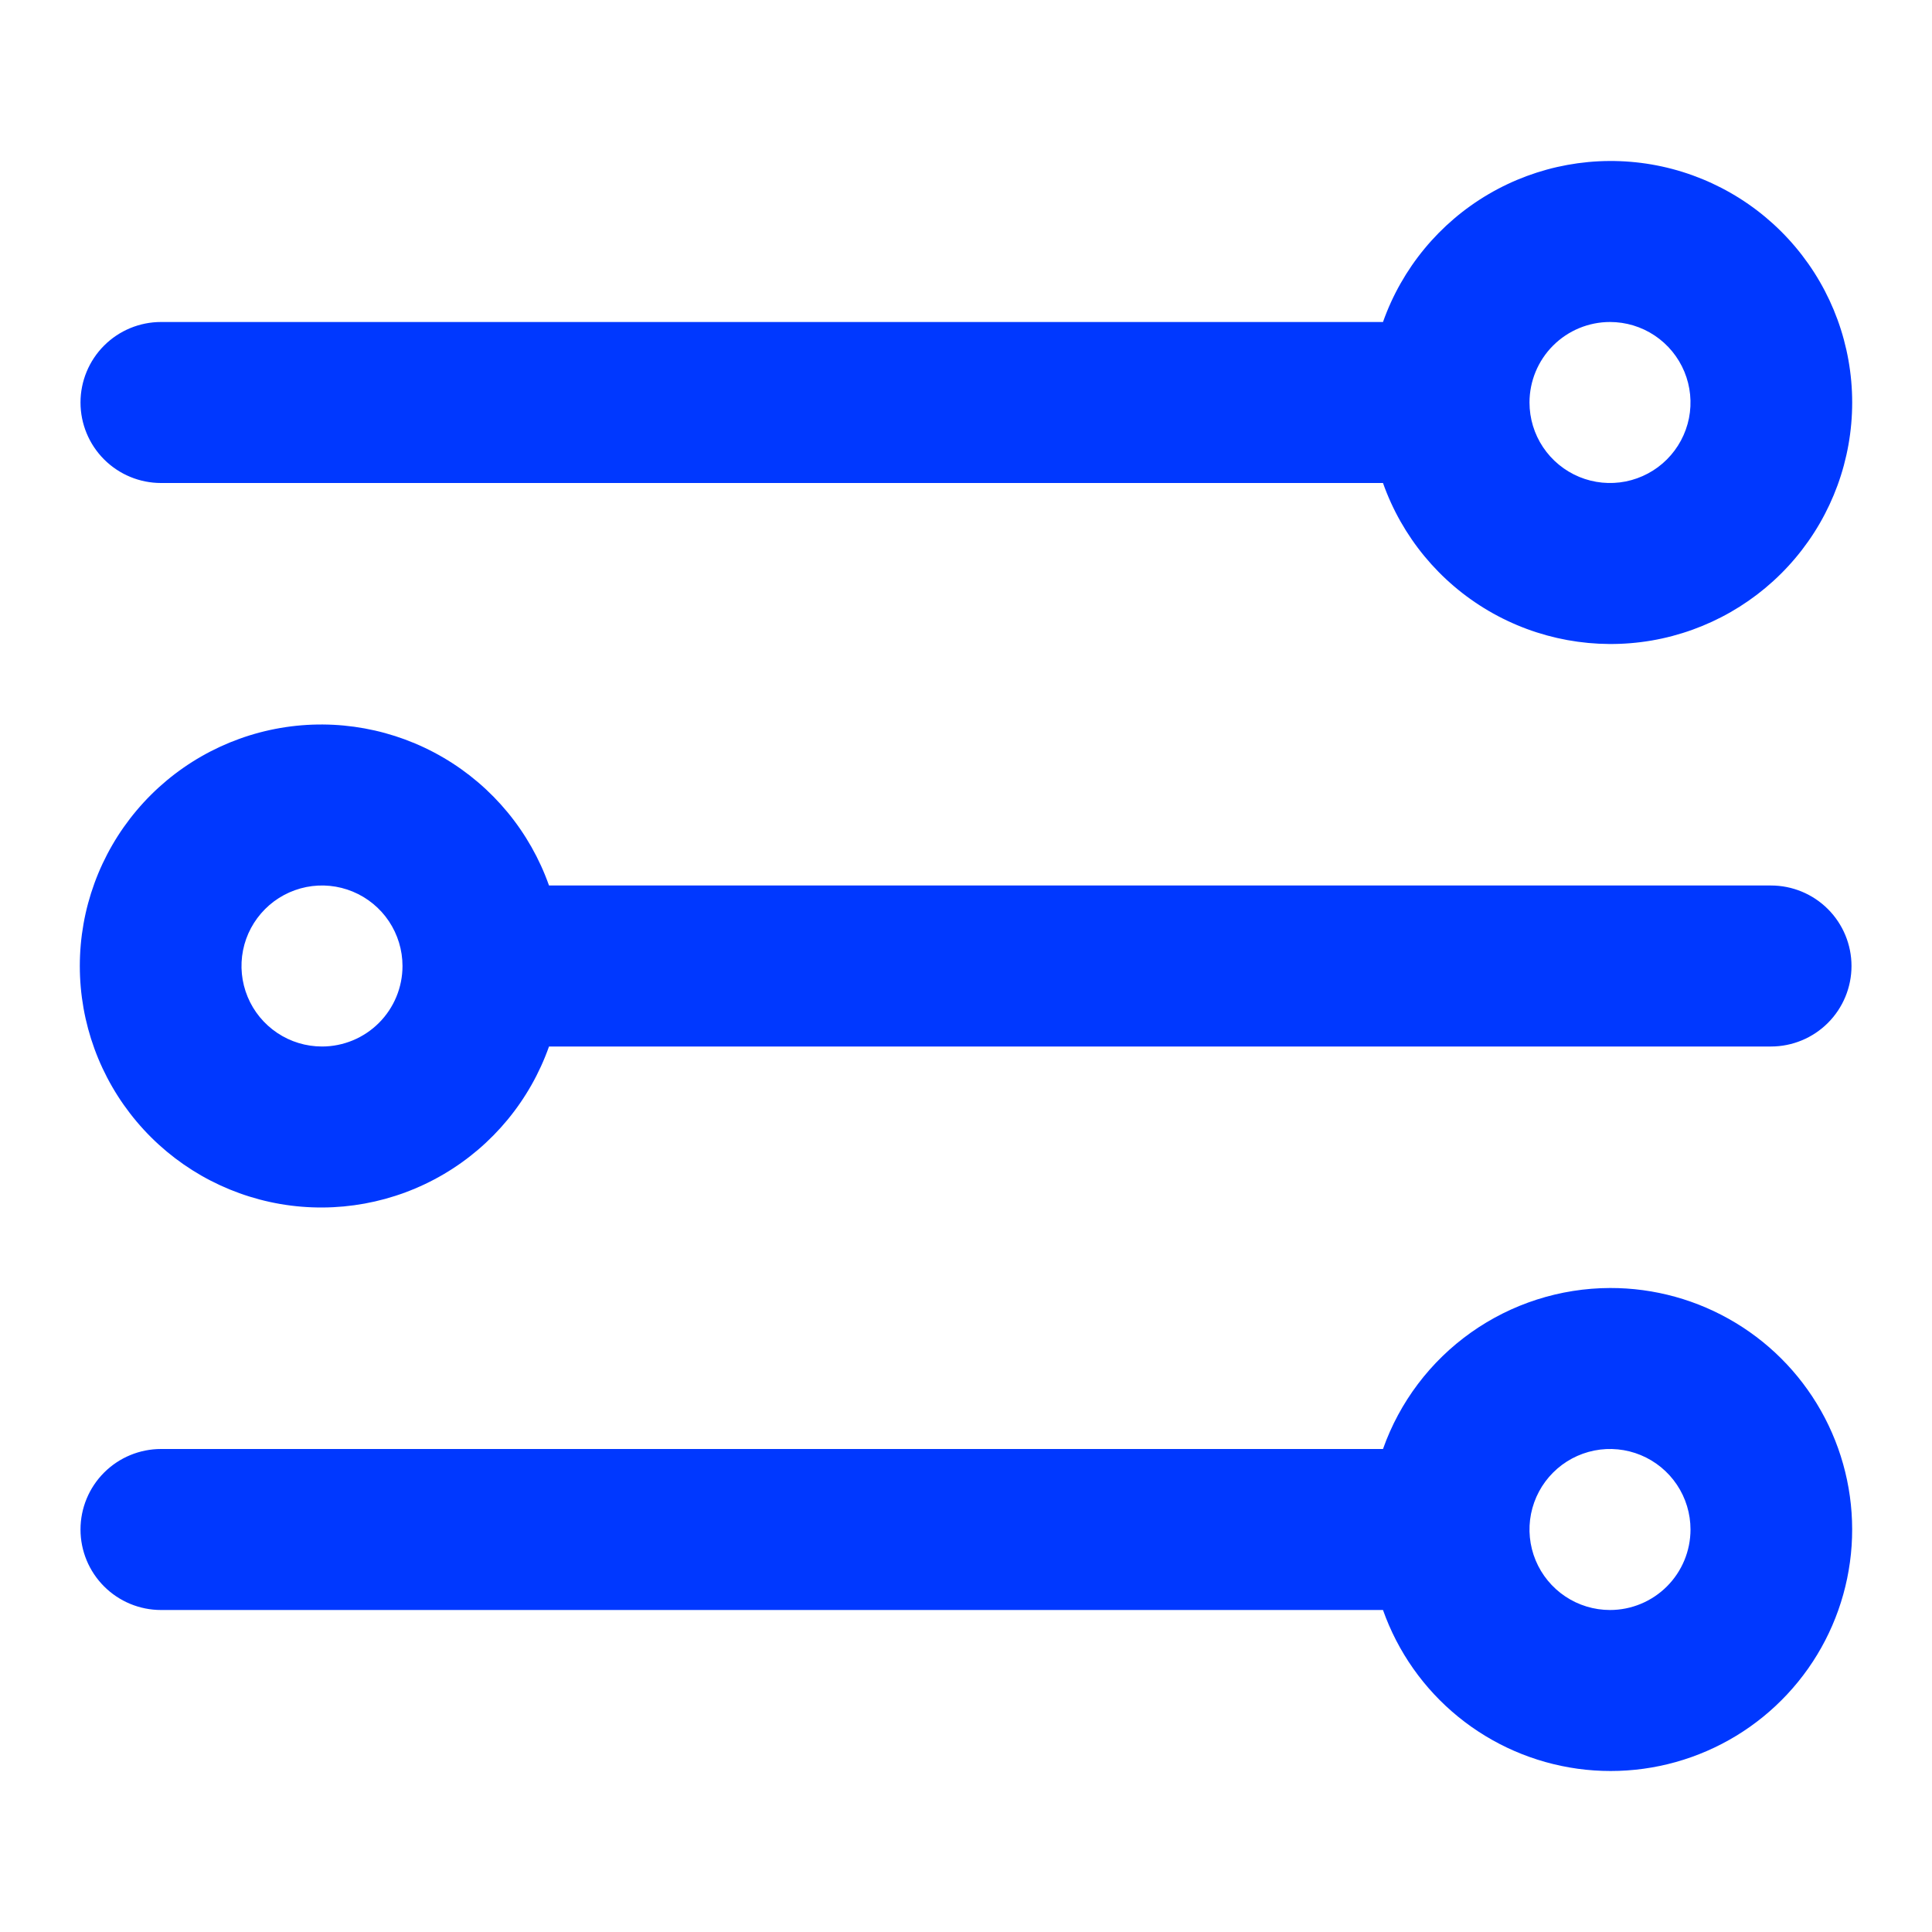 <?xml version="1.0" encoding="UTF-8"?> <svg xmlns="http://www.w3.org/2000/svg" width="48" height="48" viewBox="0 0 48 48" fill="none"><path d="M4 12H34.36C34.832 13.334 35.76 14.459 36.981 15.175C38.202 15.891 39.636 16.153 41.032 15.914C42.426 15.674 43.692 14.95 44.604 13.867C45.517 12.785 46.017 11.415 46.017 10C46.017 8.585 45.517 7.215 44.604 6.133C43.692 5.051 42.426 4.326 41.032 4.086C39.636 3.847 38.202 4.109 36.981 4.825C35.76 5.541 34.832 6.666 34.36 8H4C3.47 8 2.961 8.211 2.586 8.586C2.211 8.961 2 9.47 2 10C2 10.53 2.211 11.039 2.586 11.414C2.961 11.789 3.47 12 4 12ZM40 8C40.396 8 40.782 8.117 41.111 8.337C41.44 8.557 41.696 8.869 41.848 9.235C41.999 9.6 42.039 10.002 41.962 10.39C41.884 10.778 41.694 11.134 41.414 11.414C41.135 11.694 40.778 11.884 40.39 11.962C40.002 12.039 39.6 11.999 39.235 11.848C38.869 11.696 38.557 11.44 38.337 11.111C38.117 10.782 38 10.396 38 10C38 9.47 38.211 8.961 38.586 8.586C38.961 8.211 39.47 8 40 8Z" fill="#0038FF"></path><path d="M44 22H13.64C13.168 20.666 12.24 19.541 11.019 18.825C9.798 18.109 8.363 17.847 6.968 18.086C5.573 18.326 4.308 19.051 3.396 20.133C2.483 21.215 1.983 22.585 1.983 24C1.983 25.415 2.483 26.785 3.396 27.867C4.308 28.95 5.573 29.674 6.968 29.914C8.363 30.153 9.798 29.891 11.019 29.175C12.24 28.459 13.168 27.334 13.64 26H44C44.53 26 45.039 25.789 45.414 25.414C45.789 25.039 46 24.53 46 24C46 23.47 45.789 22.961 45.414 22.586C45.039 22.211 44.53 22 44 22ZM8 26C7.604 26 7.218 25.883 6.889 25.663C6.56 25.443 6.303 25.131 6.152 24.765C6.001 24.4 5.961 23.998 6.038 23.61C6.115 23.222 6.306 22.866 6.586 22.586C6.865 22.306 7.222 22.116 7.61 22.038C7.998 21.961 8.4 22.001 8.765 22.152C9.131 22.304 9.443 22.56 9.663 22.889C9.882 23.218 10 23.604 10 24C10 24.53 9.789 25.039 9.414 25.414C9.039 25.789 8.53 26 8 26Z" fill="#0038FF"></path><path d="M40 32C38.762 32.004 37.556 32.39 36.546 33.106C35.536 33.822 34.773 34.833 34.36 36H4C3.47 36 2.961 36.211 2.586 36.586C2.211 36.961 2 37.47 2 38C2 38.531 2.211 39.039 2.586 39.414C2.961 39.789 3.47 40 4 40H34.36C34.727 41.038 35.372 41.955 36.225 42.65C37.078 43.346 38.106 43.793 39.197 43.944C40.287 44.094 41.398 43.942 42.407 43.503C43.417 43.065 44.286 42.357 44.921 41.457C45.555 40.558 45.929 39.501 46.003 38.403C46.077 37.304 45.847 36.207 45.34 35.231C44.831 34.254 44.065 33.436 43.123 32.867C42.181 32.297 41.101 31.997 40 32ZM40 40C39.604 40 39.218 39.883 38.889 39.663C38.56 39.443 38.304 39.131 38.152 38.765C38.001 38.4 37.961 37.998 38.038 37.61C38.116 37.222 38.306 36.865 38.586 36.586C38.865 36.306 39.222 36.116 39.61 36.038C39.998 35.961 40.4 36.001 40.765 36.152C41.131 36.304 41.443 36.56 41.663 36.889C41.883 37.218 42 37.605 42 38C42 38.531 41.789 39.039 41.414 39.414C41.039 39.789 40.53 40 40 40Z" fill="#0038FF"></path></svg> 